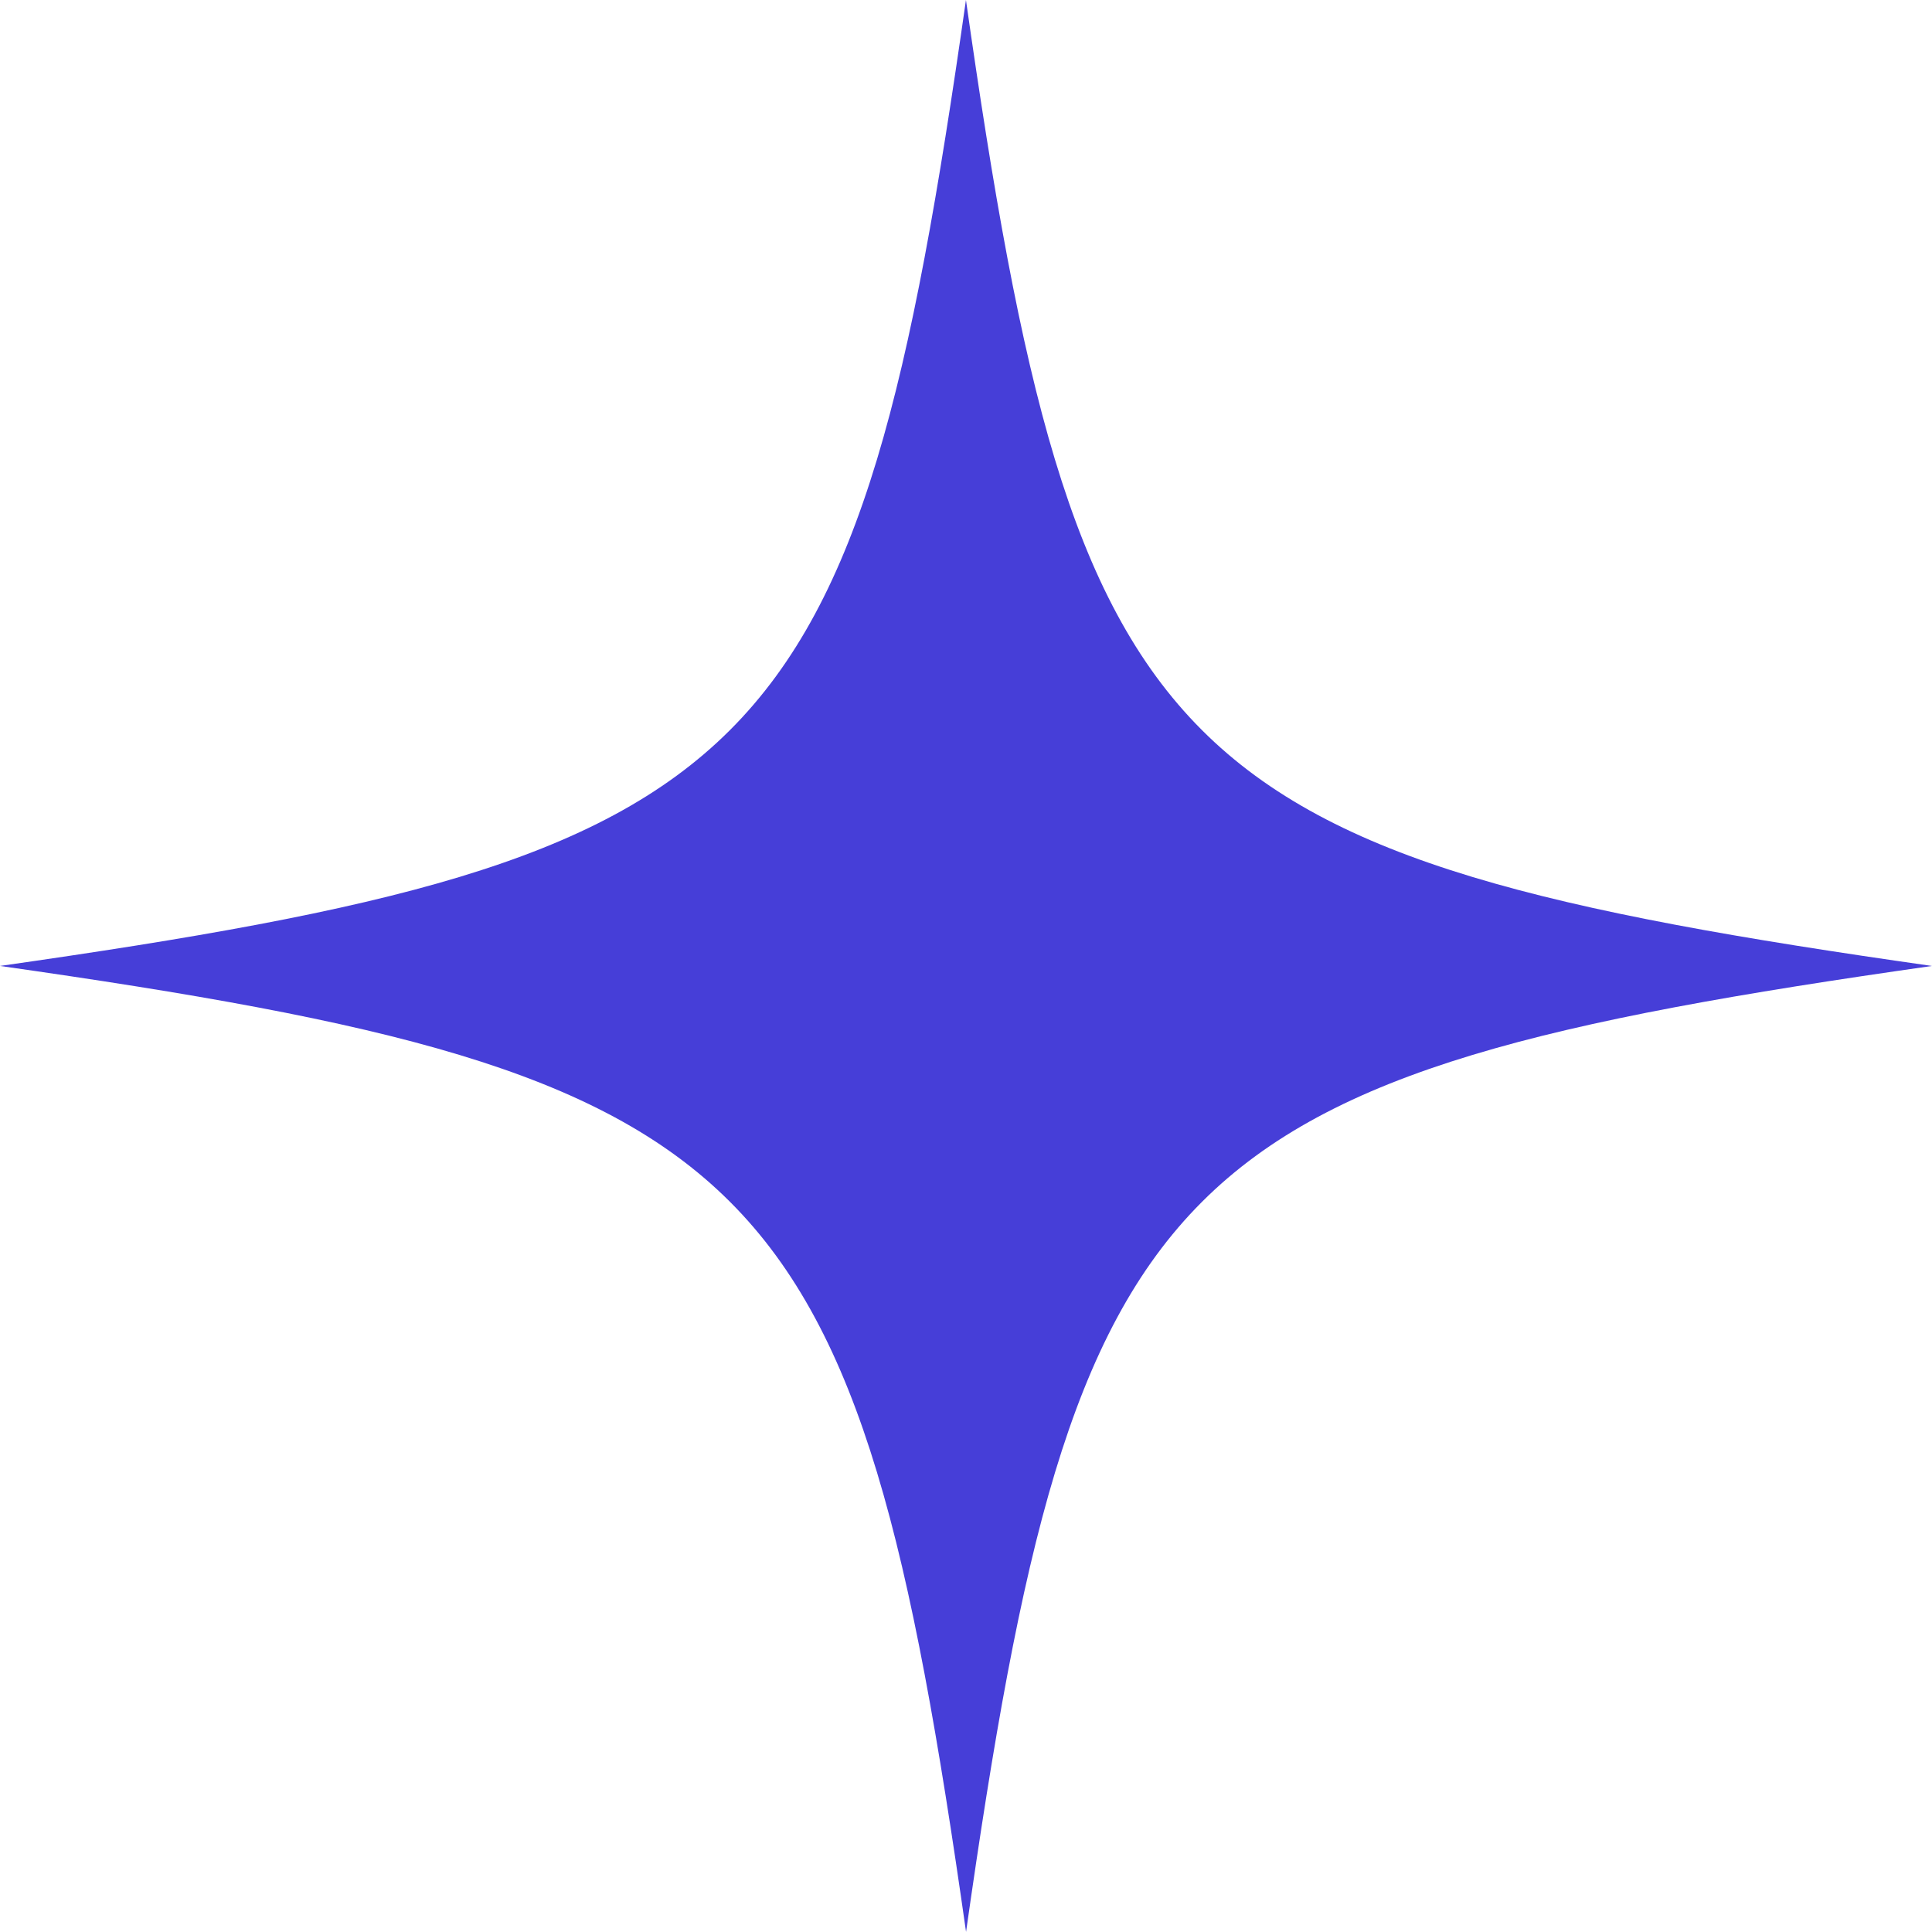 <svg width="38" height="38" viewBox="0 0 38 38" fill="none" xmlns="http://www.w3.org/2000/svg">
<g clip-path="url(#clip0_1836_23389)">
<path d="M38 18.999C22.893 21.148 21.15 22.891 19.001 37.998C16.85 22.891 15.107 21.148 0 18.999C15.107 16.85 16.85 15.107 18.999 0C21.148 15.107 22.891 16.85 37.998 18.999H38Z" fill="#463ED8"/>
</g>
<defs>
<clipPath id="clip0_1836_23389">
<rect width="38" height="38" fill="white"/>
</clipPath>
</defs>
</svg>
